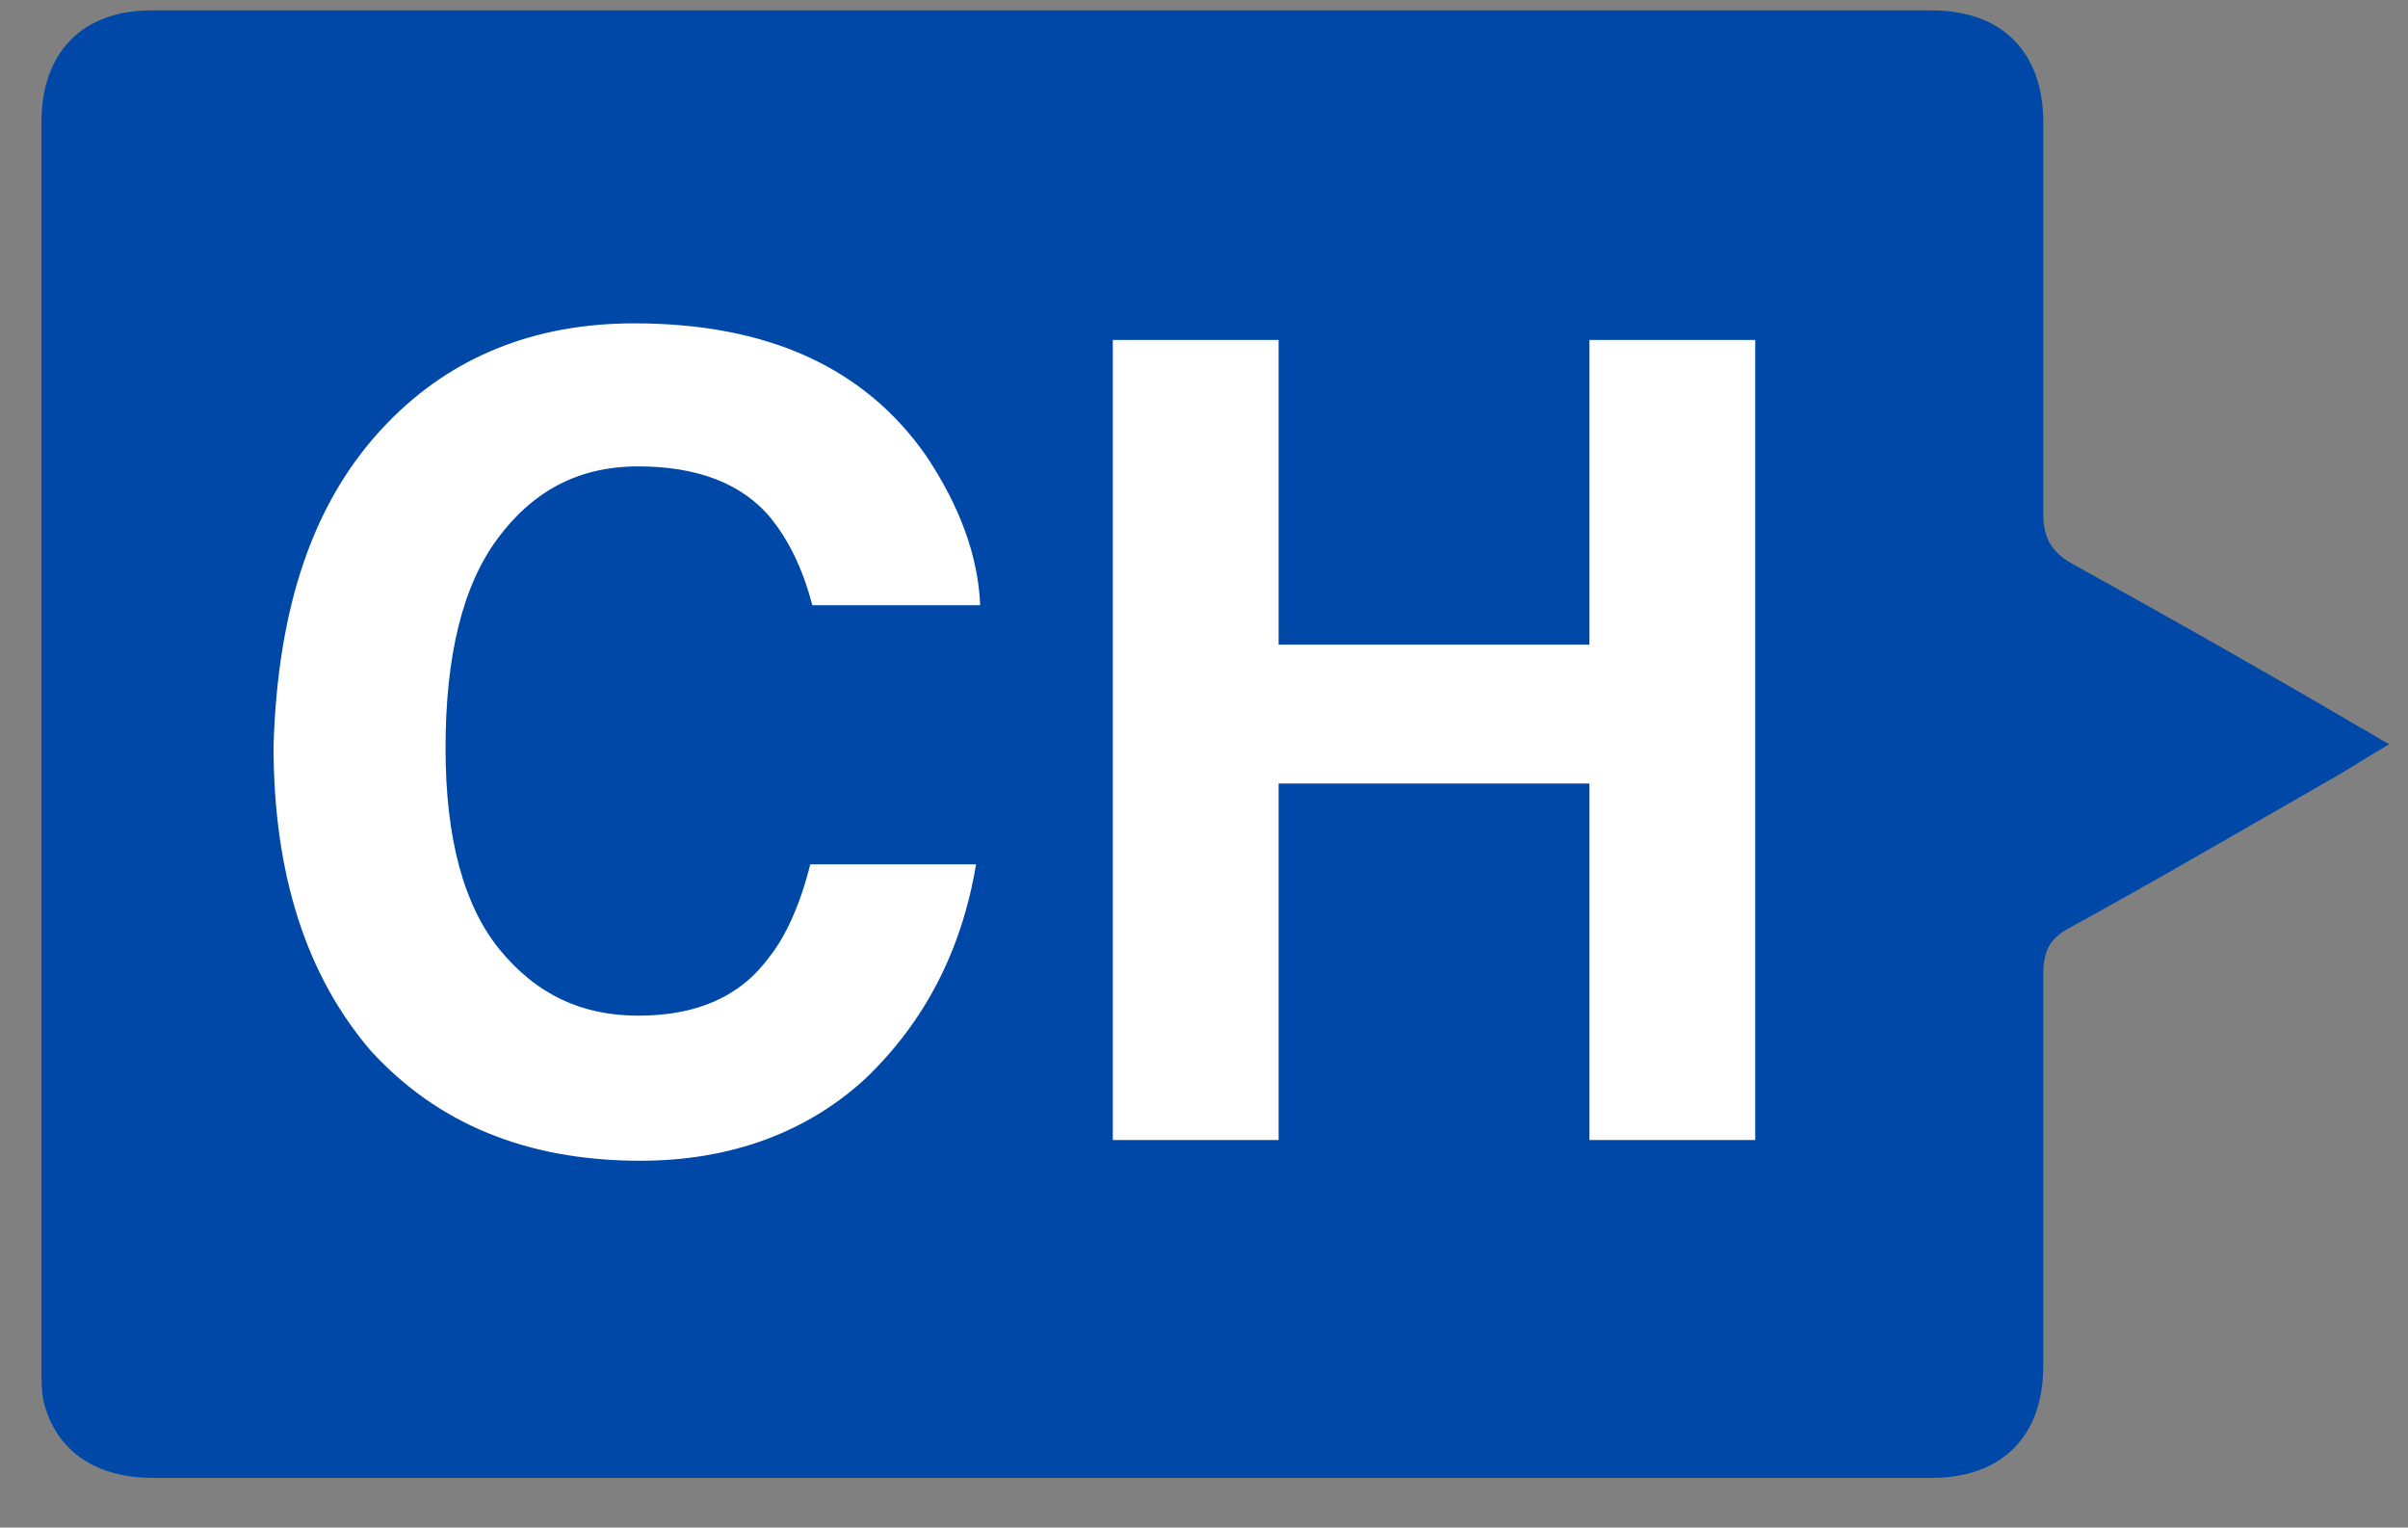 <?xml version="1.0" encoding="utf-8"?>
<!-- Generator: Adobe Illustrator 24.0.0, SVG Export Plug-In . SVG Version: 6.00 Build 0)  -->
<svg version="1.1" id="Layer_1" xmlns="http://www.w3.org/2000/svg" xmlns:xlink="http://www.w3.org/1999/xlink" x="0px" y="0px"
	 viewBox="0 0 116.2 73.7" style="enable-background:new 0 0 116.2 73.7;" xml:space="preserve">
<rect x="0" y="0" width="116.2" height="73.7" fill="#808080" stroke="none"/>
<style type="text/css">
	.st0{fill:#0048A8;}
	.st1{fill:#FFFFFF;}
</style>
<path class="st0" d="M113.9,35.1c-4.6-2.7-9.2-5.3-13.9-7.9c-1.1-0.6-1.4-1.4-1.4-2.4l0,0c0-7,0-12.6,0-18.9c0-3.4-2-5.4-5.4-5.4
	c-28.6,0-57.2,0-85.9,0C4,0.5,2,2.5,2,5.9C2,26,2,46,2,66.1c0,0.5,0,1,0.1,1.5c0.6,2.4,2.5,3.7,5.3,3.7c10.5,0,75.3,0,85.8,0
	c3.4,0,5.4-2,5.4-5.4c0-6.3,0-12.6,0-18.9l0,0c0-1.1,0.3-1.7,1.2-2.2c4.2-2.3,8.3-4.7,12.5-7.1c0.9-0.5,1.8-1.1,3-1.8
	C114.7,35.6,114.3,35.3,113.9,35.1z"/>
<g>
	<path class="st1" d="M18.7,20.4c3.1-3.2,7.1-4.8,11.9-4.8c6.4,0,11.1,2.1,14.1,6.4c1.6,2.4,2.5,4.8,2.6,7.2h-8.1
		c-0.5-1.9-1.2-3.2-2-4.2c-1.4-1.7-3.6-2.5-6.4-2.5c-2.9,0-5.1,1.2-6.8,3.5s-2.5,5.7-2.5,10.1s0.9,7.6,2.6,9.7
		c1.8,2.2,4,3.2,6.7,3.2c2.8,0,4.9-0.9,6.3-2.8c0.8-1,1.5-2.5,2-4.5h8c-0.7,4.2-2.5,7.6-5.3,10.3c-2.8,2.6-6.5,4-10.9,4
		c-5.5,0-9.8-1.8-13-5.3c-3.1-3.6-4.7-8.5-4.7-14.7C13.4,29.3,15.1,24.1,18.7,20.4z"/>
	<path class="st1" d="M53.7,55V16.4h8v14.7h15V16.4h8V55h-8V37.8h-15V55H53.7z"/>
</g>
</svg>

